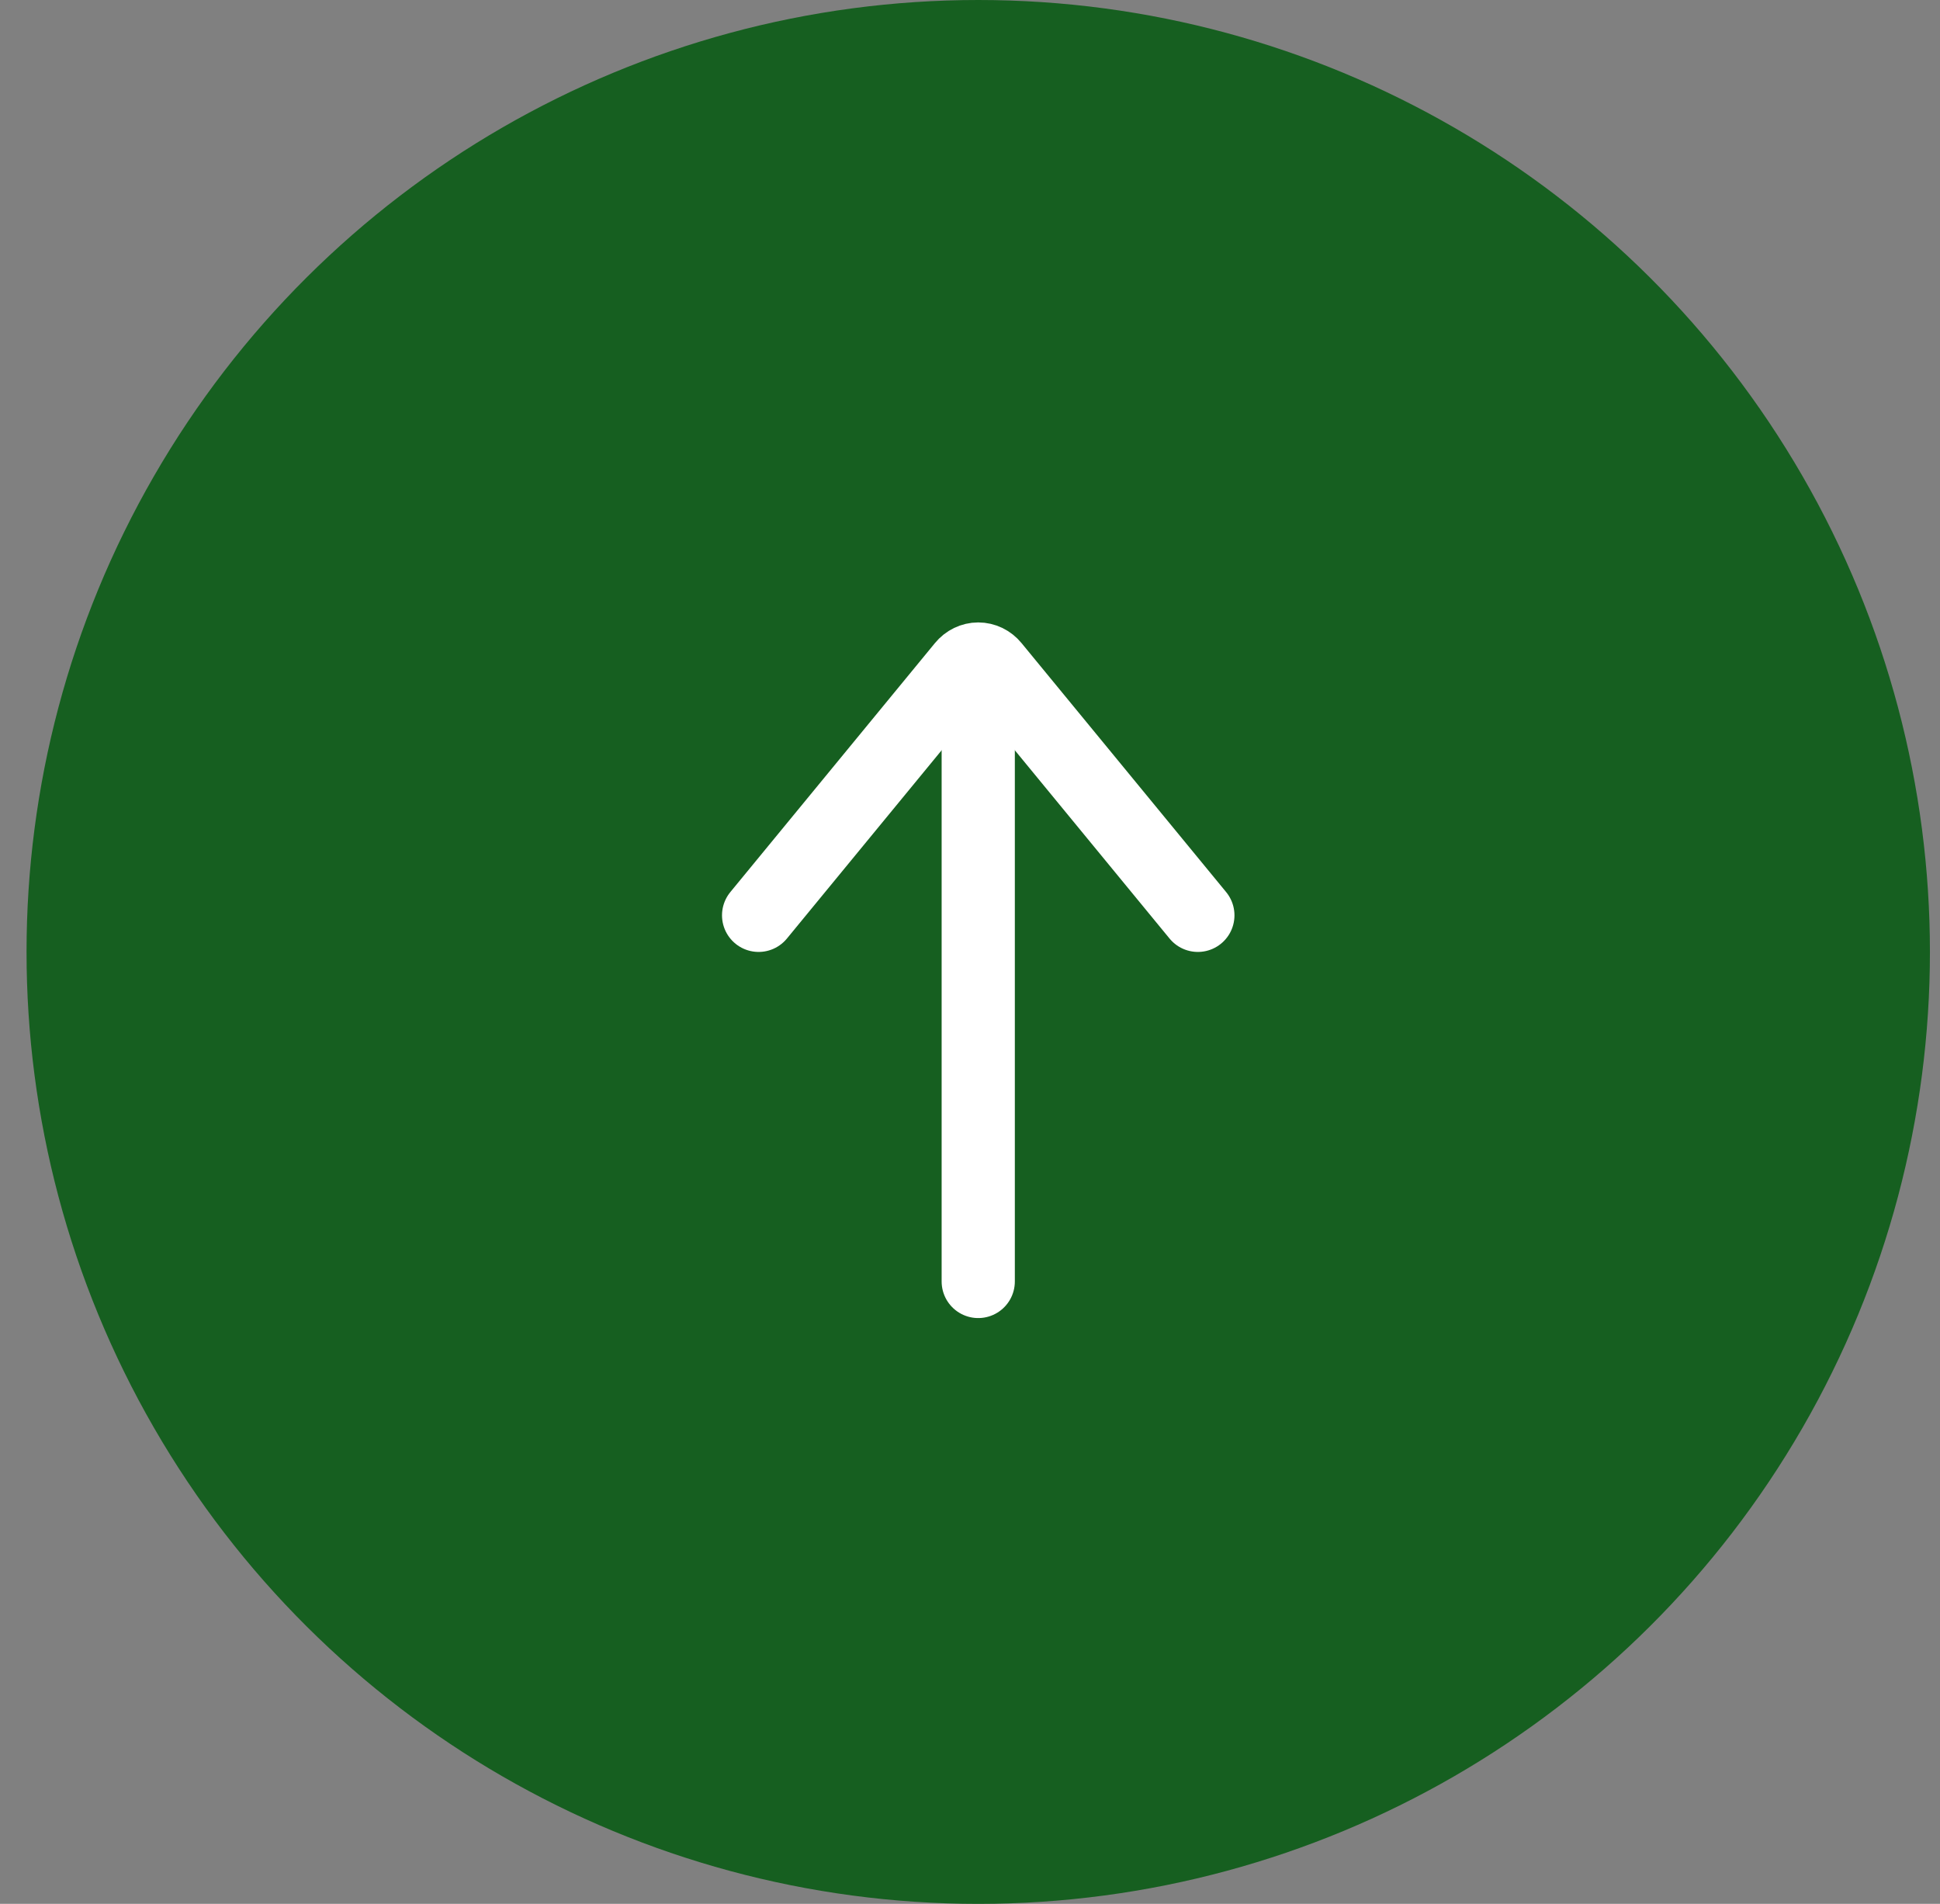 <?xml version="1.0" encoding="UTF-8"?> <svg xmlns="http://www.w3.org/2000/svg" width="53" height="52" viewBox="0 0 53 52" fill="none"><rect x="0" y="0" width="53" height="52" fill="#808080" stroke="none"/><circle cx="26.725" cy="26" r="26" transform="rotate(90 26.725 26)" fill="#165F20"></circle><path d="M26.725 19L26.725 35" stroke="white" stroke-width="2" stroke-linecap="round" stroke-linejoin="round"></path><path d="M32.725 25L27.134 18.198C27.083 18.136 27.02 18.086 26.95 18.052C26.879 18.018 26.802 18 26.725 18C26.648 18 26.571 18.018 26.501 18.052C26.43 18.086 26.367 18.136 26.316 18.198L20.725 25" stroke="white" stroke-width="2" stroke-linecap="round" stroke-linejoin="round"></path></svg> 